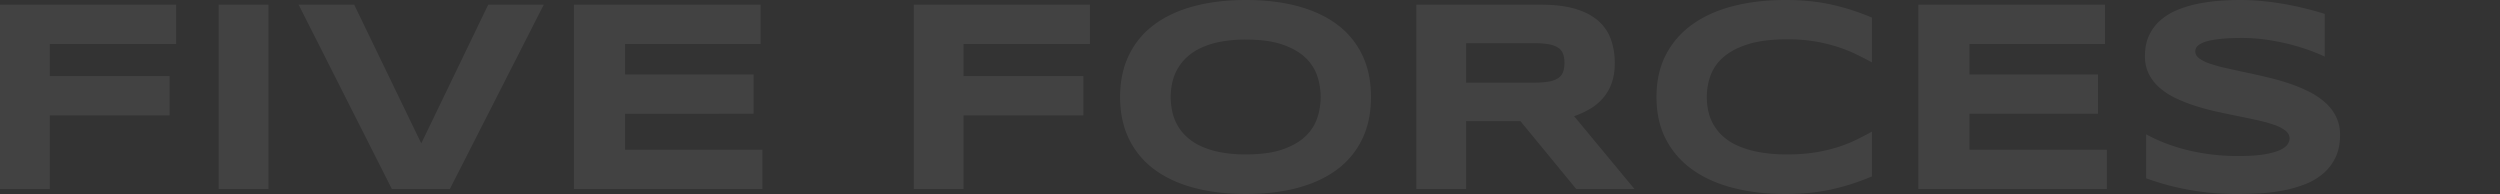 <svg xmlns="http://www.w3.org/2000/svg" width="2902.511" height="225.231" viewBox="0 0 2902.511 225.231">
  <rect x="0" y="0" width="2902.511" height="225.231" fill="#333333" stroke="none"/>
  <g id="グループ_1509" data-name="グループ 1509" transform="translate(-2828.489 -7316.532)">
    <path id="パス_409" data-name="パス 409" d="M91.276-168.378v37.227h139.1v45.638H91.276V0H33.489V-214.017H238v45.638ZM287.38,0V-214.017h57.788V0ZM555.758,0H488.469L380.214-214.017H444.7L522.581-52.959l77.725-161.058h64.485Zm144.08,0V-214.017H916.5v45.638H759.183v35.358H908.4v45.638H759.183v41.744h159.5V0Zm452.332-168.378v37.227h139.1v45.638h-139.1V0h-57.788V-214.017H1298.9v45.638Zm473.048,61.526q0,27.57-10.125,48.676a94.931,94.931,0,0,1-28.972,35.28Q1567.274-8.723,1540.406-1.48t-60.358,7.243q-33.489,0-60.513-7.243T1373.507-22.9a95.755,95.755,0,0,1-29.283-35.28q-10.28-21.106-10.28-48.676t10.28-48.676a95.755,95.755,0,0,1,29.283-35.28q19-14.174,46.028-21.417t60.513-7.243q33.489,0,60.358,7.243t45.716,21.417a94.931,94.931,0,0,1,28.972,35.28Q1625.218-134.422,1625.218-106.853Zm-58.411,0a77.993,77.993,0,0,0-3.816-23.909,51.8,51.8,0,0,0-13.551-21.417q-9.735-9.5-26.557-15.42t-42.834-5.919a153.455,153.455,0,0,0-30.685,2.726,93.272,93.272,0,0,0-22.9,7.554,62.714,62.714,0,0,0-16.2,11.293,56.526,56.526,0,0,0-10.436,13.863,57.723,57.723,0,0,0-5.53,15.42,79,79,0,0,0-1.635,15.81,80.9,80.9,0,0,0,1.635,16.043,57.594,57.594,0,0,0,5.53,15.5,55.218,55.218,0,0,0,10.436,13.785,62.361,62.361,0,0,0,16.2,11.137,95.583,95.583,0,0,0,22.9,7.477,153.455,153.455,0,0,0,30.685,2.726q26.012,0,42.834-5.919t26.557-15.42a51.8,51.8,0,0,0,13.551-21.417A77.993,77.993,0,0,0,1566.807-106.853ZM1735.653,0h-57.788V-214.017h144.858q23.364,0,39.641,4.829t26.479,13.707a51.453,51.453,0,0,1,14.8,21.417,80.776,80.776,0,0,1,4.595,27.959q0,13.551-3.816,23.676a54.784,54.784,0,0,1-10.28,17.367,61.35,61.35,0,0,1-15.031,12.227,101.592,101.592,0,0,1-18.068,8.255L1931.134,0h-67.6l-64.8-78.815h-63.083Zm114.173-146.416a30.274,30.274,0,0,0-1.635-10.592,14.562,14.562,0,0,0-5.685-7.087,28.627,28.627,0,0,0-10.825-3.972,95.735,95.735,0,0,0-16.9-1.246h-79.127v45.794h79.127a95.736,95.736,0,0,0,16.9-1.246,28.627,28.627,0,0,0,10.825-3.972,14.562,14.562,0,0,0,5.685-7.087A30.274,30.274,0,0,0,1849.826-146.416ZM2206.832-14.642q-11.215,4.673-22.585,8.411T2160.727.234A222,222,0,0,1,2135.1,4.361a279.845,279.845,0,0,1-28.894,1.4q-32.71,0-60.2-7.009t-47.352-21.106a99.07,99.07,0,0,1-30.919-35.2q-11.059-21.106-11.059-49.3t11.059-49.3a99.07,99.07,0,0,1,30.919-35.2q19.86-14.1,47.352-21.106t60.2-7.009a279.845,279.845,0,0,1,28.894,1.4,222,222,0,0,1,25.623,4.128q12.149,2.726,23.52,6.464t22.585,8.411v52.024q-8.878-4.829-18.691-9.579a167.973,167.973,0,0,0-21.651-8.567,187.526,187.526,0,0,0-26.012-6.23,191.286,191.286,0,0,0-31.931-2.414q-27.258,0-45.249,5.607T2034.56-153.27a51.4,51.4,0,0,0-15.109,21.417,73.018,73.018,0,0,0-4.361,25,76.983,76.983,0,0,0,1.869,16.9,54.125,54.125,0,0,0,6.23,15.732,56.95,56.95,0,0,0,11.371,13.629A64.722,64.722,0,0,0,2052-49.844a113.149,113.149,0,0,0,24.377,7.087,178.977,178.977,0,0,0,32.165,2.57,204.208,204.208,0,0,0,31.931-2.259,181.164,181.164,0,0,0,26.012-6,160.837,160.837,0,0,0,21.651-8.489q9.813-4.751,18.691-9.735ZM2260.726,0V-214.017H2477.39v45.638H2320.071v35.358h149.22v45.638h-149.22v41.744h159.5V0Zm471.8-153.737q-6.075-2.959-16.043-6.7t-22.585-7.087a259.964,259.964,0,0,0-27.414-5.607,201.055,201.055,0,0,0-30.374-2.259q-12.461,0-21.261.779a131.3,131.3,0,0,0-14.8,2.025,44.529,44.529,0,0,0-9.5,2.882,21.4,21.4,0,0,0-5.374,3.349,8.189,8.189,0,0,0-2.414,3.427,10.364,10.364,0,0,0-.545,3.115q0,4.673,4.673,8.177a45.706,45.706,0,0,0,12.772,6.23,190.7,190.7,0,0,0,18.847,5.14q10.748,2.414,22.819,4.984t24.922,5.607q12.85,3.037,24.922,7.087a176.436,176.436,0,0,1,22.819,9.424,86.923,86.923,0,0,1,18.847,12.539,54.368,54.368,0,0,1,12.772,16.511,47.083,47.083,0,0,1,4.673,21.339q0,15.42-5.452,26.479A56.84,56.84,0,0,1,2730.269-17.6a73.522,73.522,0,0,1-21.106,12.227,146.174,146.174,0,0,1-25.156,7.087,207.325,207.325,0,0,1-26.635,3.271q-13.473.779-25.623.779a310.458,310.458,0,0,1-58.8-5.218,295.485,295.485,0,0,1-47.741-13.006v-51.09q21.339,11.838,48.676,18.536a245.191,245.191,0,0,0,58.489,6.7q18.38,0,29.984-1.947t18.146-4.984q6.542-3.037,8.878-6.62a12.62,12.62,0,0,0,2.336-6.854q0-5.14-4.673-8.956a42.949,42.949,0,0,0-12.772-6.7,163.838,163.838,0,0,0-18.847-5.3q-10.748-2.414-22.819-4.829t-24.844-5.218q-12.772-2.8-24.844-6.62a182.8,182.8,0,0,1-22.819-8.878,83.528,83.528,0,0,1-18.847-11.994,52.557,52.557,0,0,1-12.772-16.043,45.631,45.631,0,0,1-4.673-21.106q0-14.174,4.984-24.455a53.344,53.344,0,0,1,13.473-17.523,71.194,71.194,0,0,1,19.626-11.76,131.86,131.86,0,0,1,23.442-7.009,199.764,199.764,0,0,1,24.922-3.427q12.617-.935,23.987-.935,12.461,0,25.623,1.246t25.934,3.5q12.772,2.259,24.688,5.218t22.04,6.23Z" transform="translate(2795 7536)" fill="#fff" opacity="0.077"/>
    <rect id="長方形_2406" data-name="長方形 2406" width="186" height="16" transform="translate(5545 7352)" fill="rgba(255,255,255,0)"/>
  </g>
</svg>
